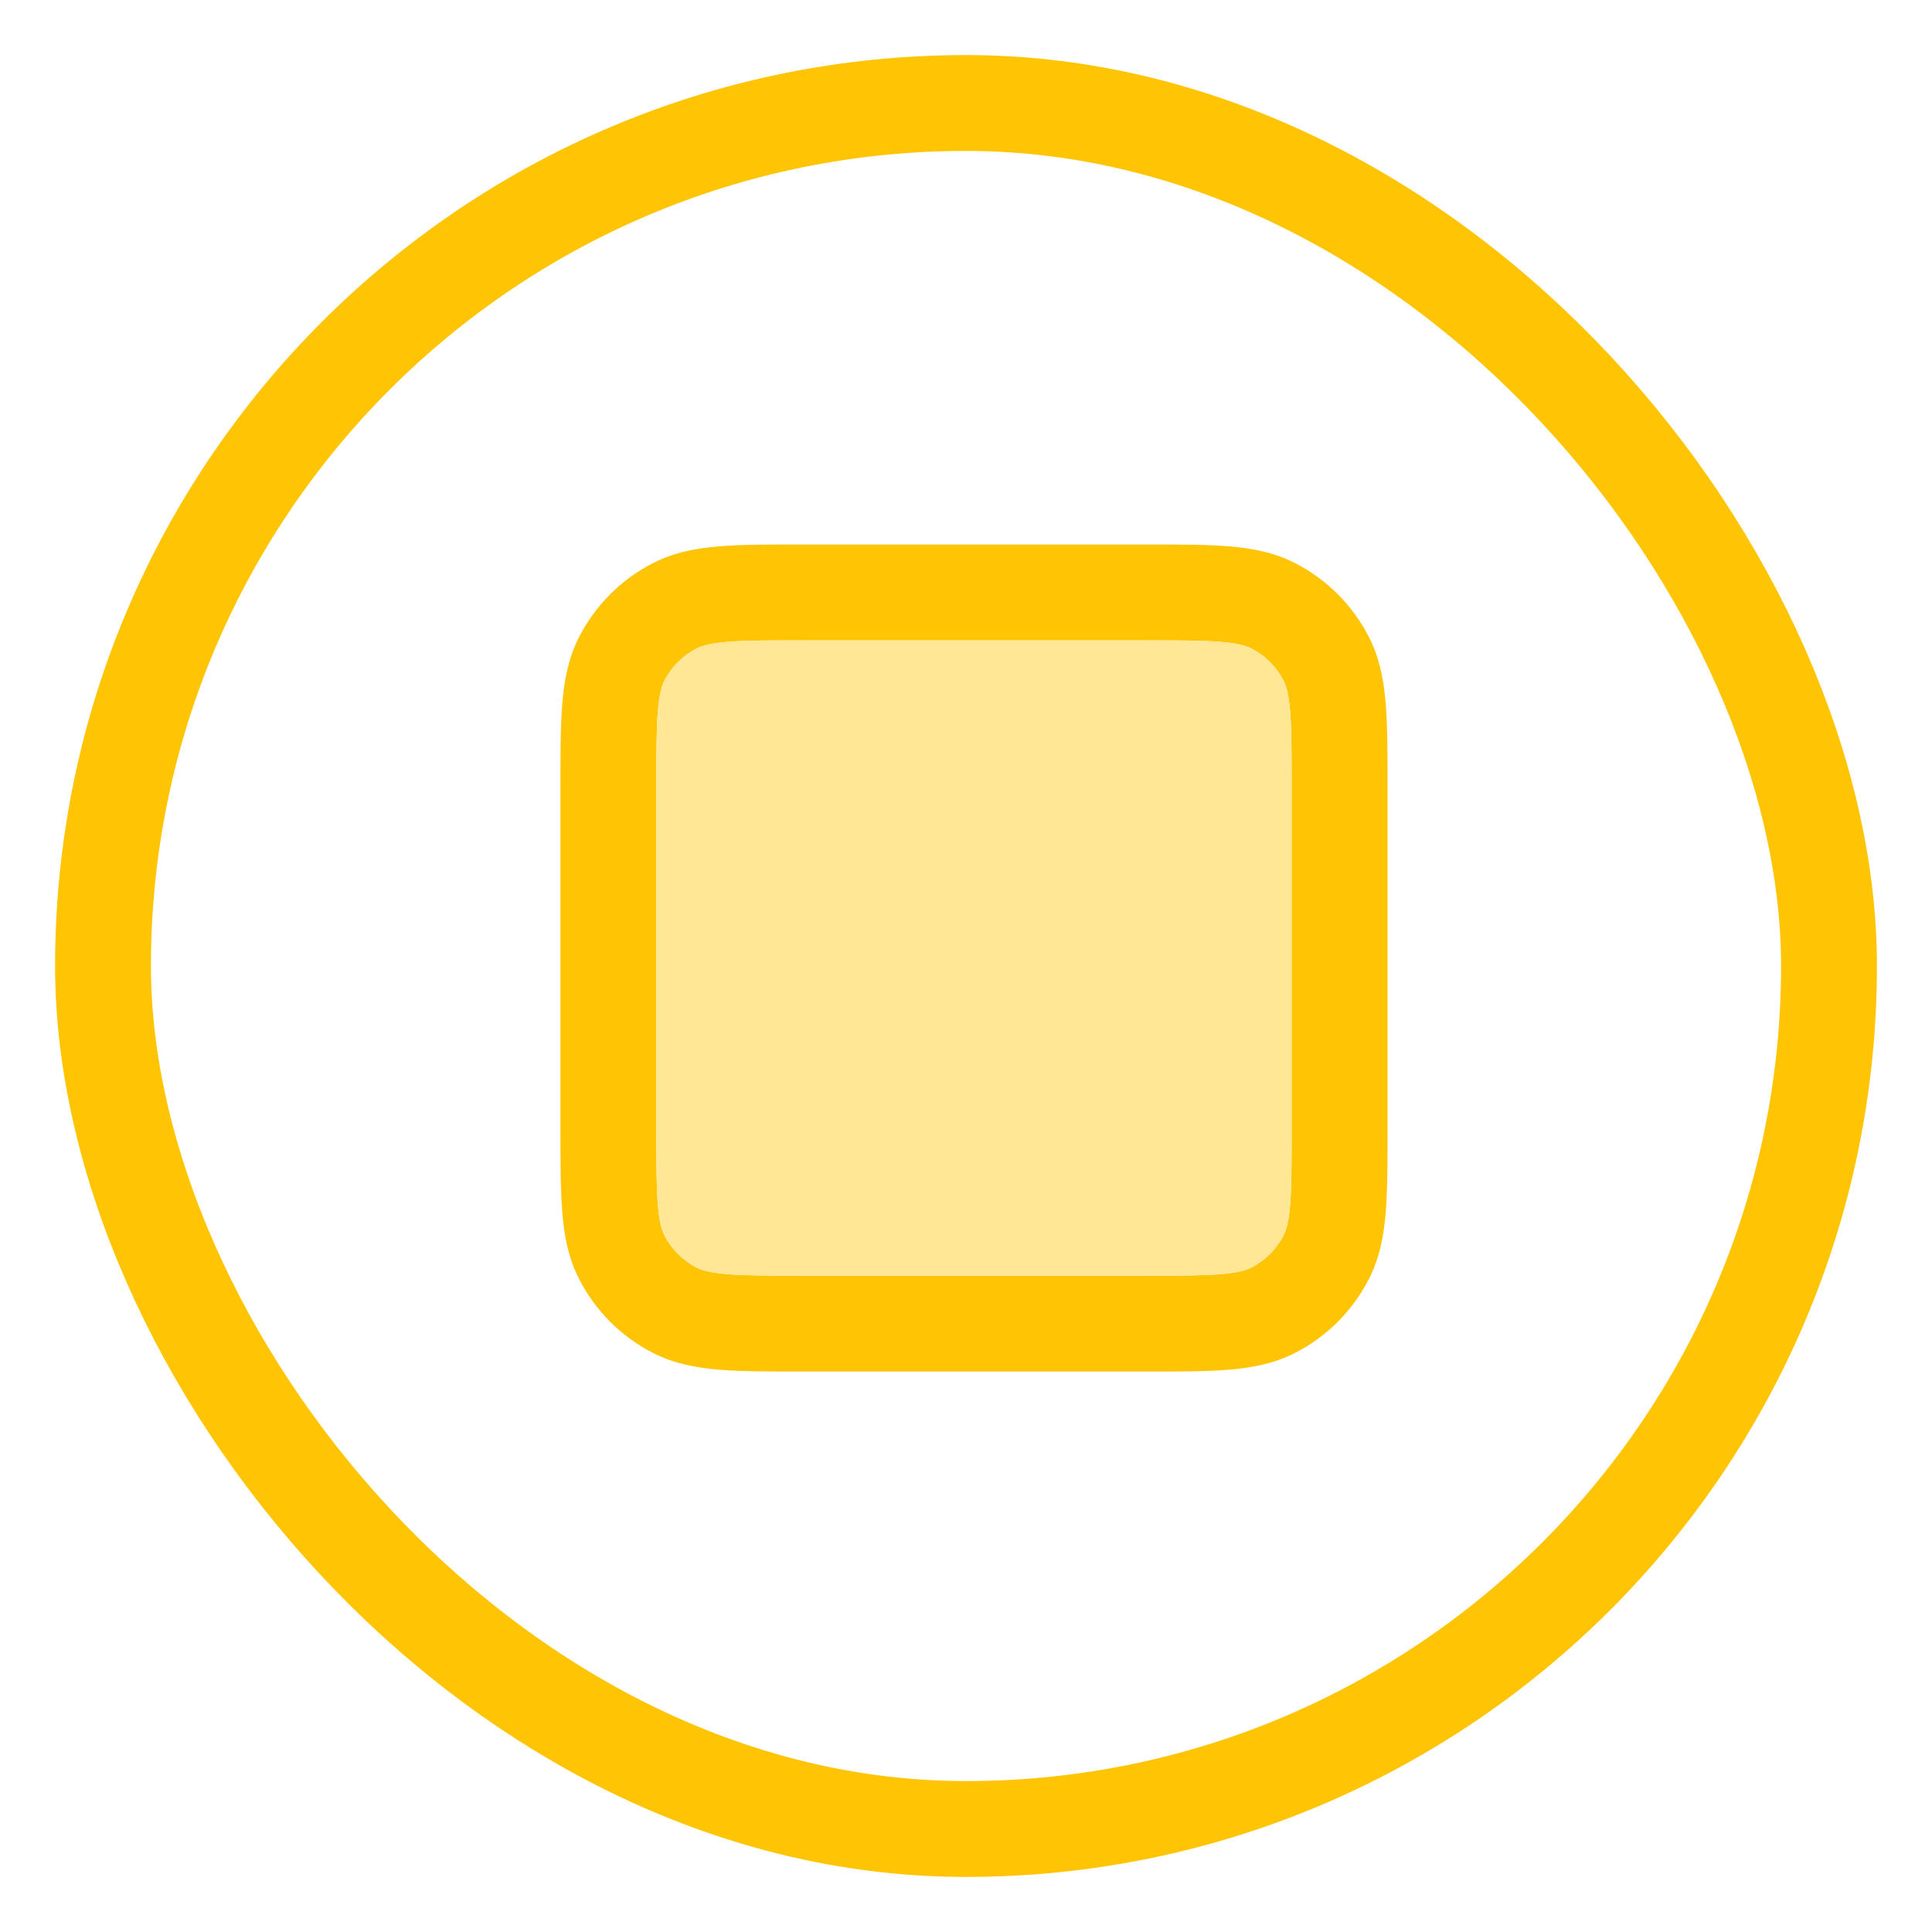 <svg width="64" height="64" viewBox="0 0 64 64" fill="none" xmlns="http://www.w3.org/2000/svg">
<rect x="3.412" y="3.412" width="57.176" height="57.176" rx="28.588" stroke="#FFC505" stroke-width="3.176"/>
<path fill-rule="evenodd" clip-rule="evenodd" d="M26.549 18.037H37.98C39.056 18.037 39.959 18.037 40.697 18.097C41.468 18.16 42.199 18.297 42.892 18.65C43.951 19.189 44.811 20.05 45.35 21.108C45.703 21.801 45.84 22.532 45.903 23.303C45.964 24.042 45.964 24.944 45.964 26.02V37.451C45.964 38.527 45.964 39.43 45.903 40.168C45.84 40.939 45.703 41.67 45.35 42.363C44.811 43.421 43.951 44.282 42.892 44.821C42.199 45.174 41.468 45.311 40.697 45.374C39.959 45.434 39.056 45.434 37.98 45.434H26.549C25.474 45.434 24.571 45.434 23.833 45.374C23.061 45.311 22.331 45.174 21.638 44.821C20.579 44.282 19.719 43.421 19.18 42.363C18.826 41.67 18.69 40.939 18.627 40.168C18.566 39.43 18.566 38.527 18.566 37.451V26.02C18.566 24.944 18.566 24.042 18.627 23.303C18.69 22.532 18.826 21.801 19.18 21.108C19.719 20.05 20.579 19.189 21.638 18.65C22.331 18.297 23.061 18.16 23.833 18.097C24.571 18.037 25.474 18.037 26.549 18.037ZM24.091 21.263C23.517 21.31 23.25 21.394 23.08 21.48C22.619 21.715 22.244 22.09 22.01 22.55C21.923 22.721 21.84 22.987 21.793 23.562C21.744 24.156 21.743 24.928 21.743 26.084V37.387C21.743 38.544 21.744 39.316 21.793 39.909C21.84 40.484 21.923 40.75 22.01 40.921C22.244 41.382 22.619 41.756 23.08 41.991C23.25 42.078 23.517 42.161 24.091 42.208C24.685 42.257 25.457 42.258 26.613 42.258H37.916C39.073 42.258 39.845 42.257 40.438 42.208C41.013 42.161 41.279 42.078 41.45 41.991C41.911 41.756 42.285 41.382 42.52 40.921C42.607 40.75 42.69 40.484 42.737 39.909C42.786 39.316 42.787 38.544 42.787 37.387V26.084C42.787 24.928 42.786 24.156 42.737 23.562C42.69 22.987 42.607 22.721 42.52 22.55C42.285 22.09 41.911 21.715 41.45 21.48C41.279 21.394 41.013 21.31 40.438 21.263C39.845 21.215 39.073 21.214 37.916 21.214H26.613C25.457 21.214 24.685 21.215 24.091 21.263Z" fill="#FFC505"/>
<path fill-rule="evenodd" clip-rule="evenodd" d="M24.091 21.263C23.516 21.31 23.25 21.393 23.079 21.48C22.618 21.715 22.244 22.089 22.009 22.55C21.922 22.72 21.839 22.987 21.792 23.561C21.743 24.155 21.742 24.927 21.742 26.084V37.386C21.742 38.543 21.743 39.315 21.792 39.908C21.839 40.483 21.922 40.749 22.009 40.92C22.244 41.381 22.618 41.755 23.079 41.99C23.25 42.077 23.516 42.16 24.091 42.207C24.684 42.256 25.456 42.257 26.613 42.257H37.916C39.072 42.257 39.844 42.256 40.438 42.207C41.013 42.16 41.279 42.077 41.449 41.99C41.91 41.755 42.285 41.381 42.519 40.92C42.606 40.749 42.69 40.483 42.737 39.908C42.785 39.315 42.786 38.543 42.786 37.386V26.084C42.786 24.927 42.785 24.155 42.737 23.561C42.69 22.987 42.606 22.72 42.519 22.55C42.285 22.089 41.91 21.715 41.449 21.48C41.279 21.393 41.013 21.31 40.438 21.263C39.844 21.214 39.072 21.213 37.916 21.213H26.613C25.456 21.213 24.684 21.214 24.091 21.263Z" fill="#FFE796"/>
</svg>
